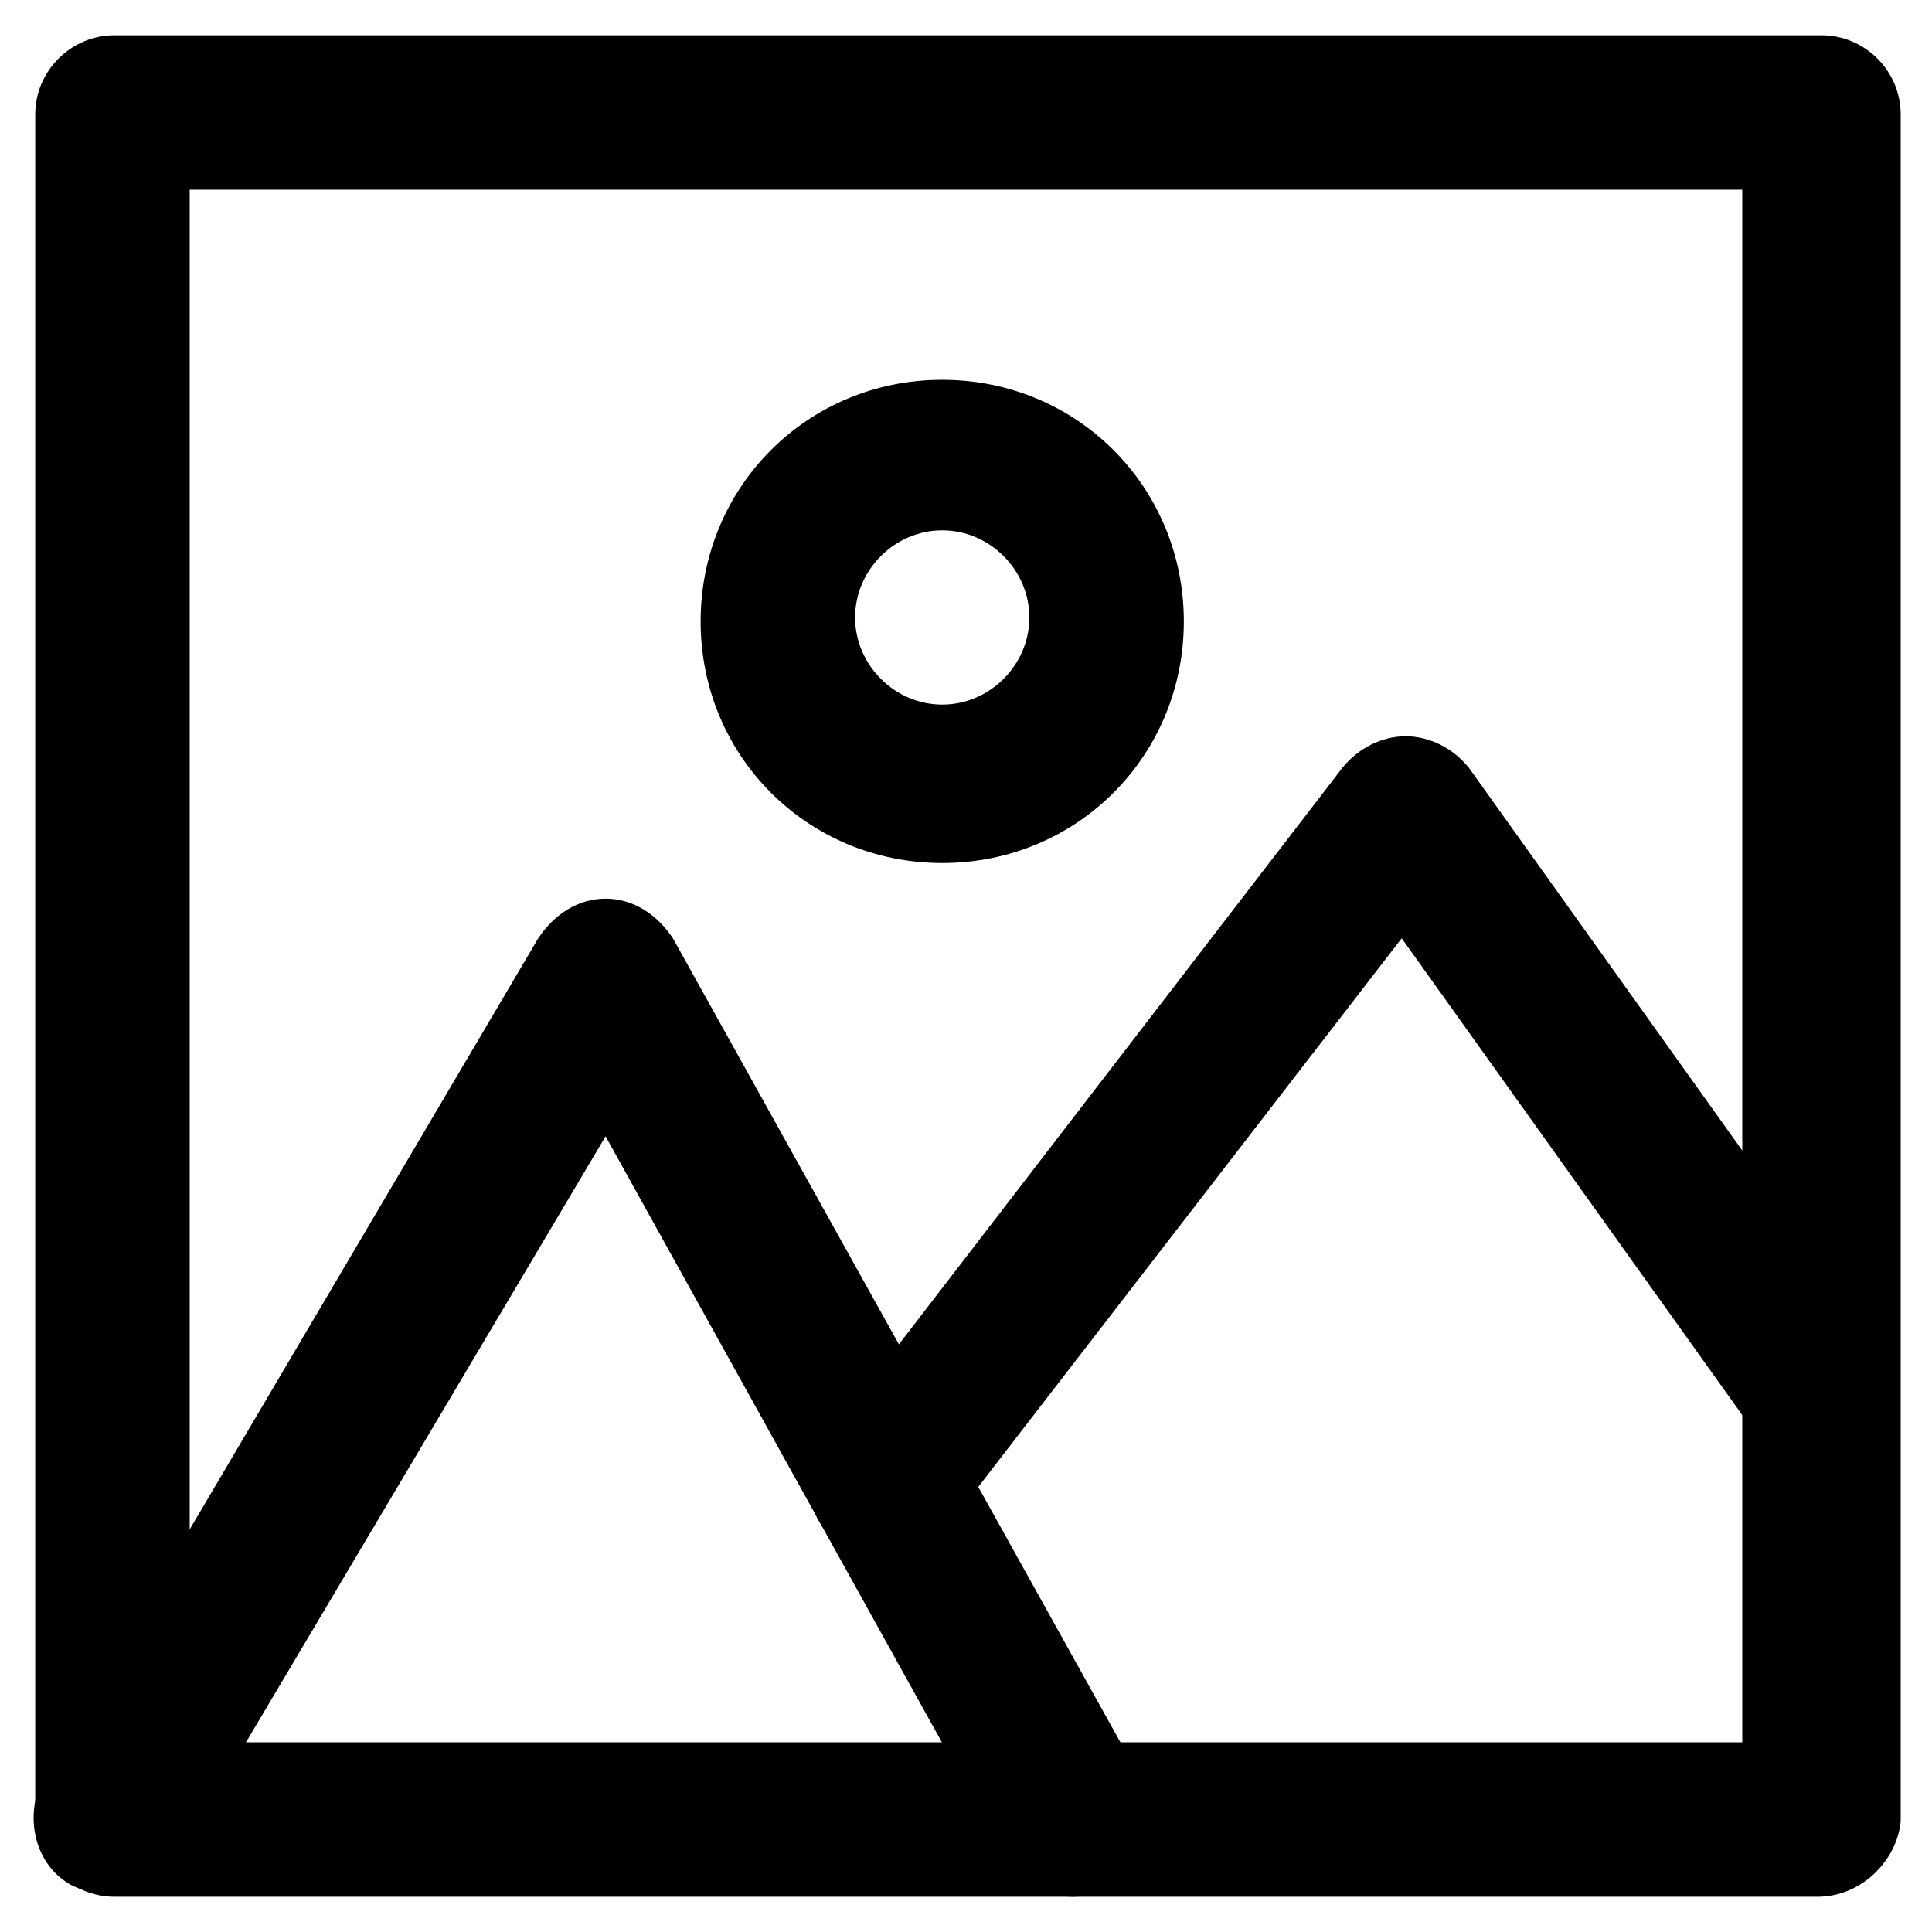 <?xml version="1.0" encoding="UTF-8"?>
<!-- Uploaded to: SVG Repo, www.svgrepo.com, Generator: SVG Repo Mixer Tools -->
<svg fill="#000000" width="800px" height="800px" version="1.1" viewBox="144 144 512 512" xmlns="http://www.w3.org/2000/svg">
 <g>
  <path d="m625.66 646.66h-451.33c-11.547 0-20.992-9.445-20.992-20.992v-451.33c0-11.547 9.445-20.992 20.992-20.992h452.38c11.547 0 20.992 9.445 20.992 20.992v452.38c-1.047 10.496-10.496 19.945-22.039 19.945zm-431.39-40.934h411.45v-411.45h-411.45z"/>
  <path d="m428.34 646.66c-7.348 0-14.695-4.199-17.844-10.496l-106.01-191.03-113.36 191.03c-5.246 9.445-17.844 12.594-28.34 7.348-9.445-5.246-12.594-17.844-7.348-28.34l131.2-222.52c4.199-6.297 10.496-10.496 17.844-10.496s13.645 4.199 17.844 10.496l123.85 222.52c5.246 9.445 2.098 22.043-8.398 28.34-3.144 2.098-6.293 3.148-9.445 3.148z"/>
  <path d="m379.01 557.44c-4.199 0-8.398-1.051-12.594-4.199-9.445-7.348-10.496-19.941-3.148-28.34l136.45-177.38c4.199-5.246 10.496-8.398 16.793-8.398s12.594 3.148 16.793 8.398l110.21 154.29c6.297 9.445 4.199 22.043-5.246 28.34-9.445 6.297-22.043 4.199-28.34-5.246l-94.465-132.25-120.7 156.39c-4.199 5.246-10.496 8.395-15.742 8.395z"/>
  <path d="m393.7 372.71c-35.688 0-64.027-28.34-64.027-64.027s28.34-64.027 64.027-64.027 64.027 28.34 64.027 64.027c0 35.691-28.34 64.027-64.027 64.027zm0-88.164c-12.594 0-23.09 10.496-23.09 23.09s10.496 23.09 23.09 23.09 23.09-10.496 23.09-23.09c0.004-12.594-10.492-23.09-23.09-23.09z"/>
 </g>
</svg>